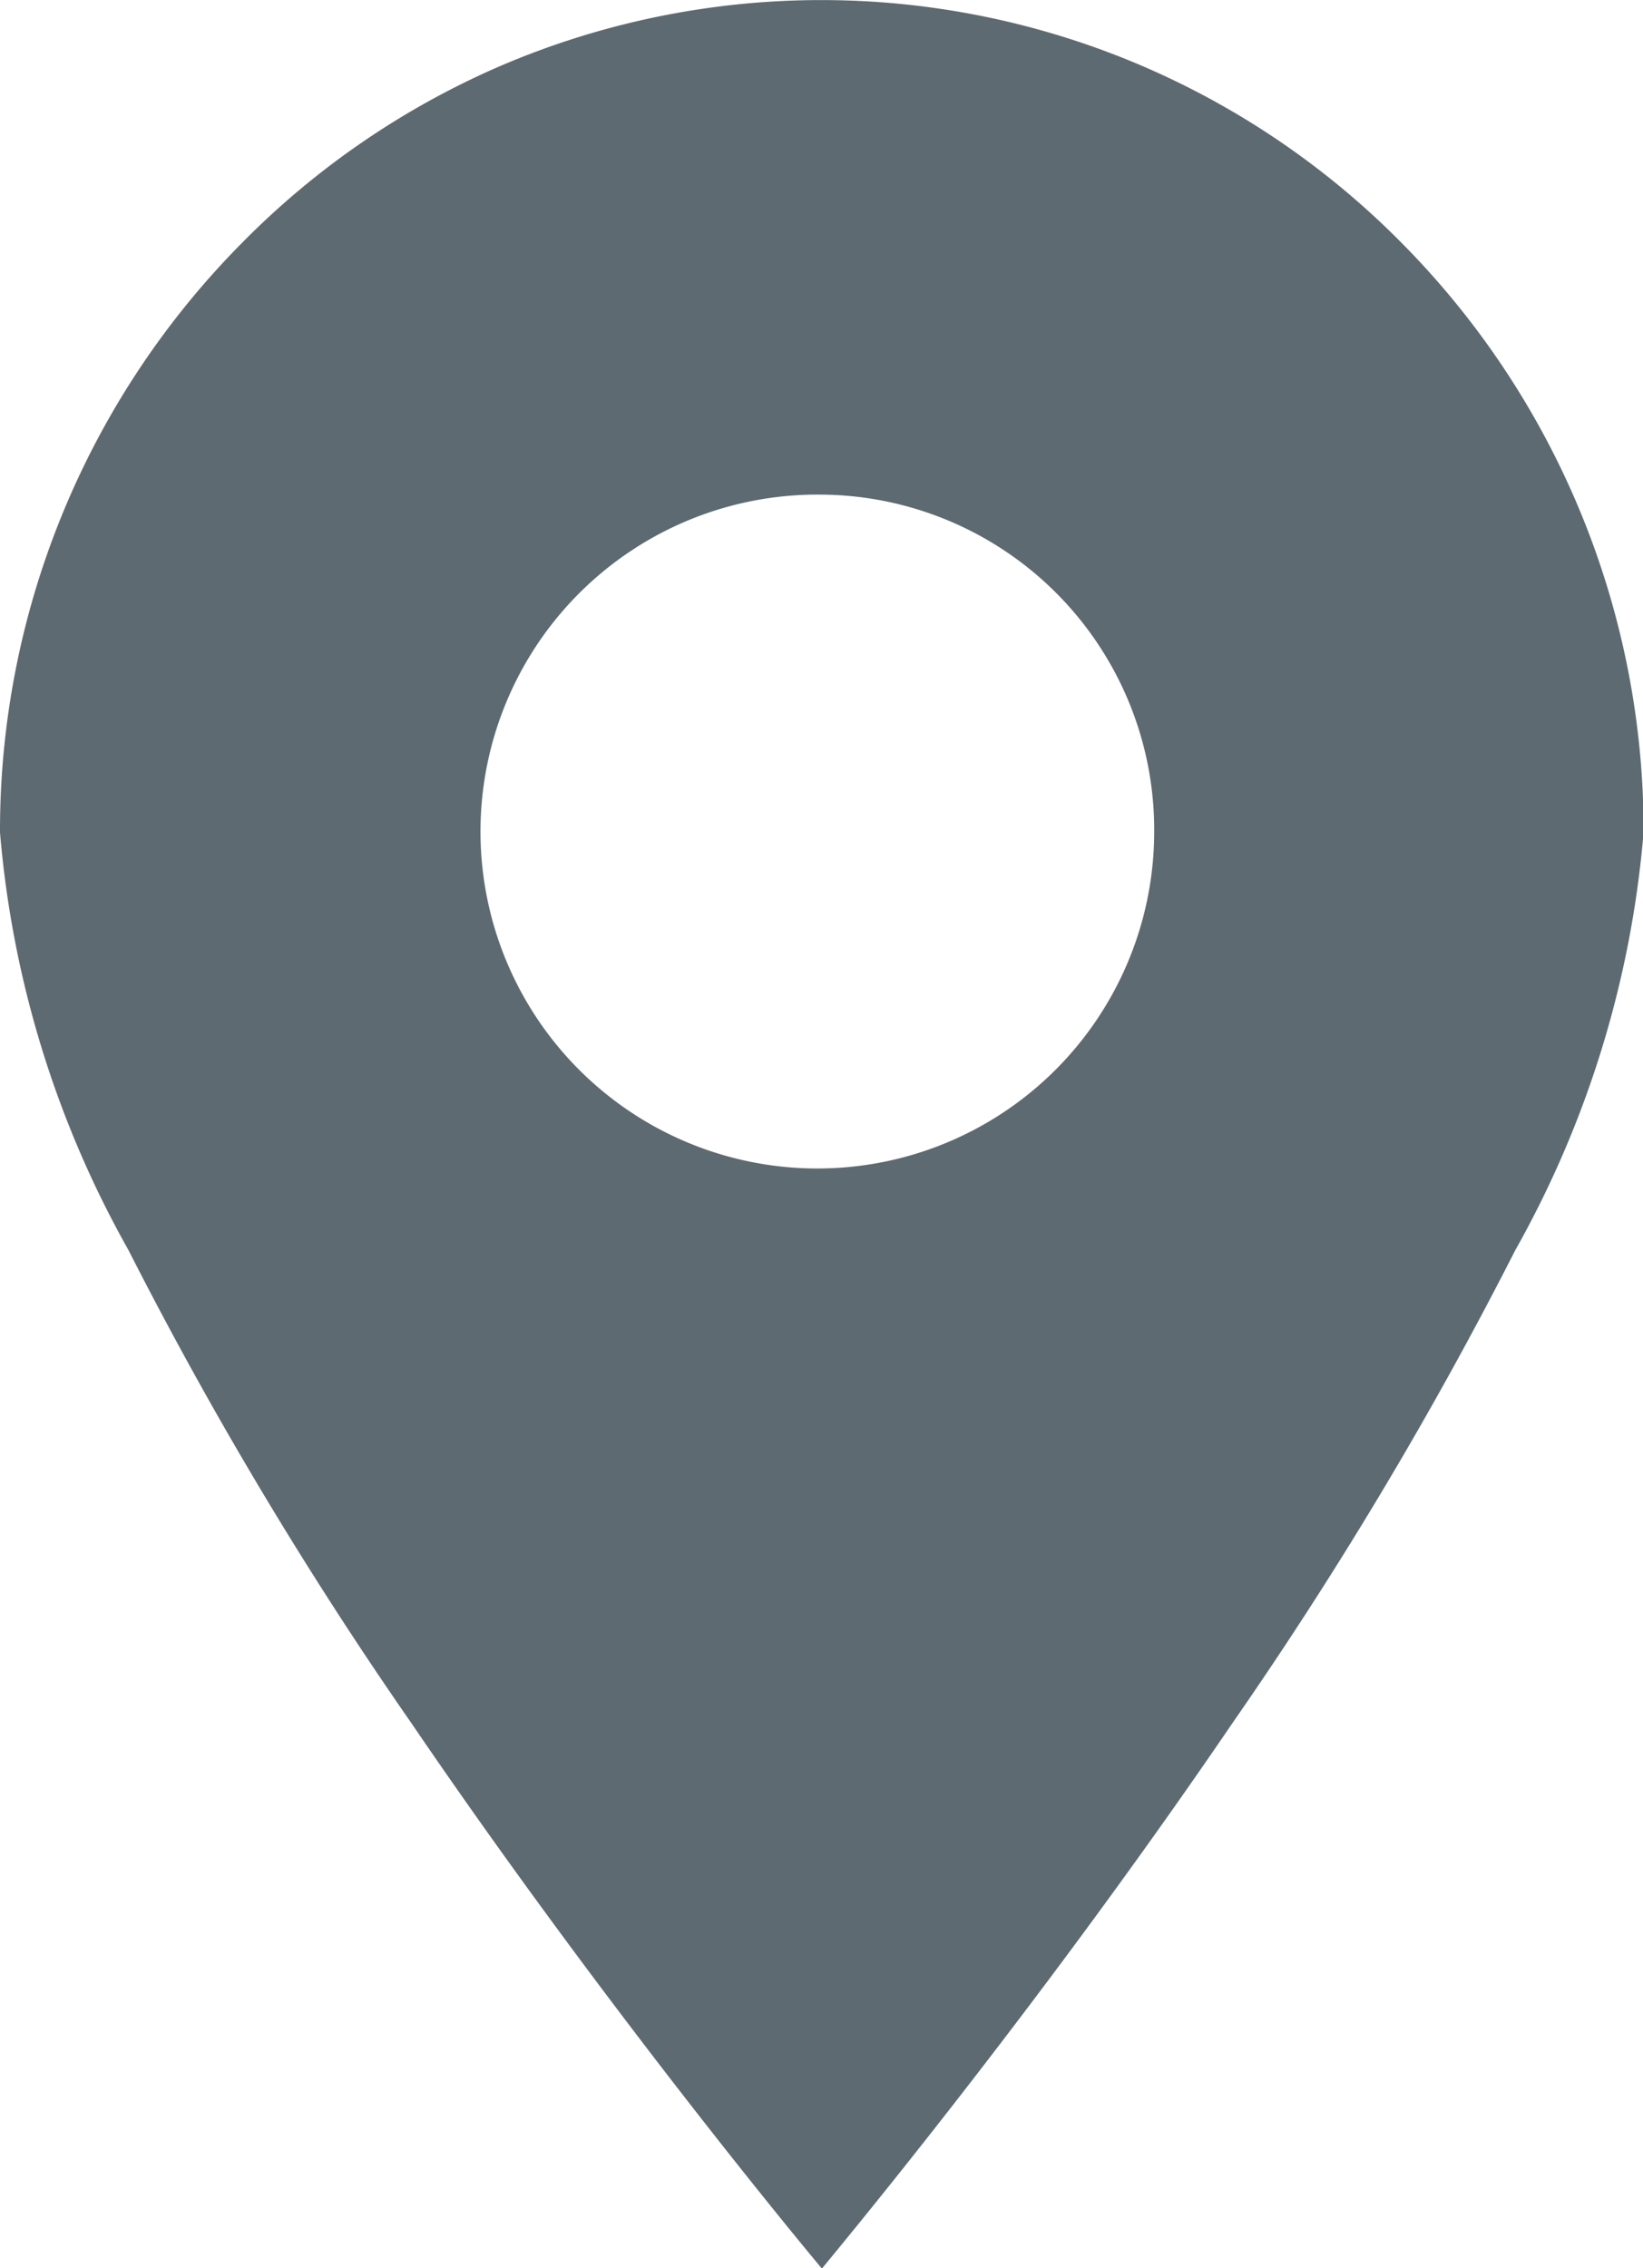 <svg xmlns="http://www.w3.org/2000/svg" width="13.623" height="18.8" viewBox="0 0 13.623 18.8">
  <path id="Subtraction_1" data-name="Subtraction 1" d="M6.811,18.8h0c-.017-.02-1.732-2.067-3.405-4.524a33.419,33.419,0,0,1-2.341-3.914A8.493,8.493,0,0,1,0,6.9,6.917,6.917,0,0,1,2,2.02,6.785,6.785,0,0,1,4.16.542a6.756,6.756,0,0,1,5.3,0A6.785,6.785,0,0,1,11.628,2.02a6.917,6.917,0,0,1,2,4.876,8.493,8.493,0,0,1-1.064,3.467,33.419,33.419,0,0,1-2.341,3.914c-1.673,2.457-3.388,4.5-3.405,4.524Zm0-14.7A2.793,2.793,0,1,0,9.57,6.9,2.779,2.779,0,0,0,6.811,4.1Z" fill="#5e6a71"/>
</svg>
